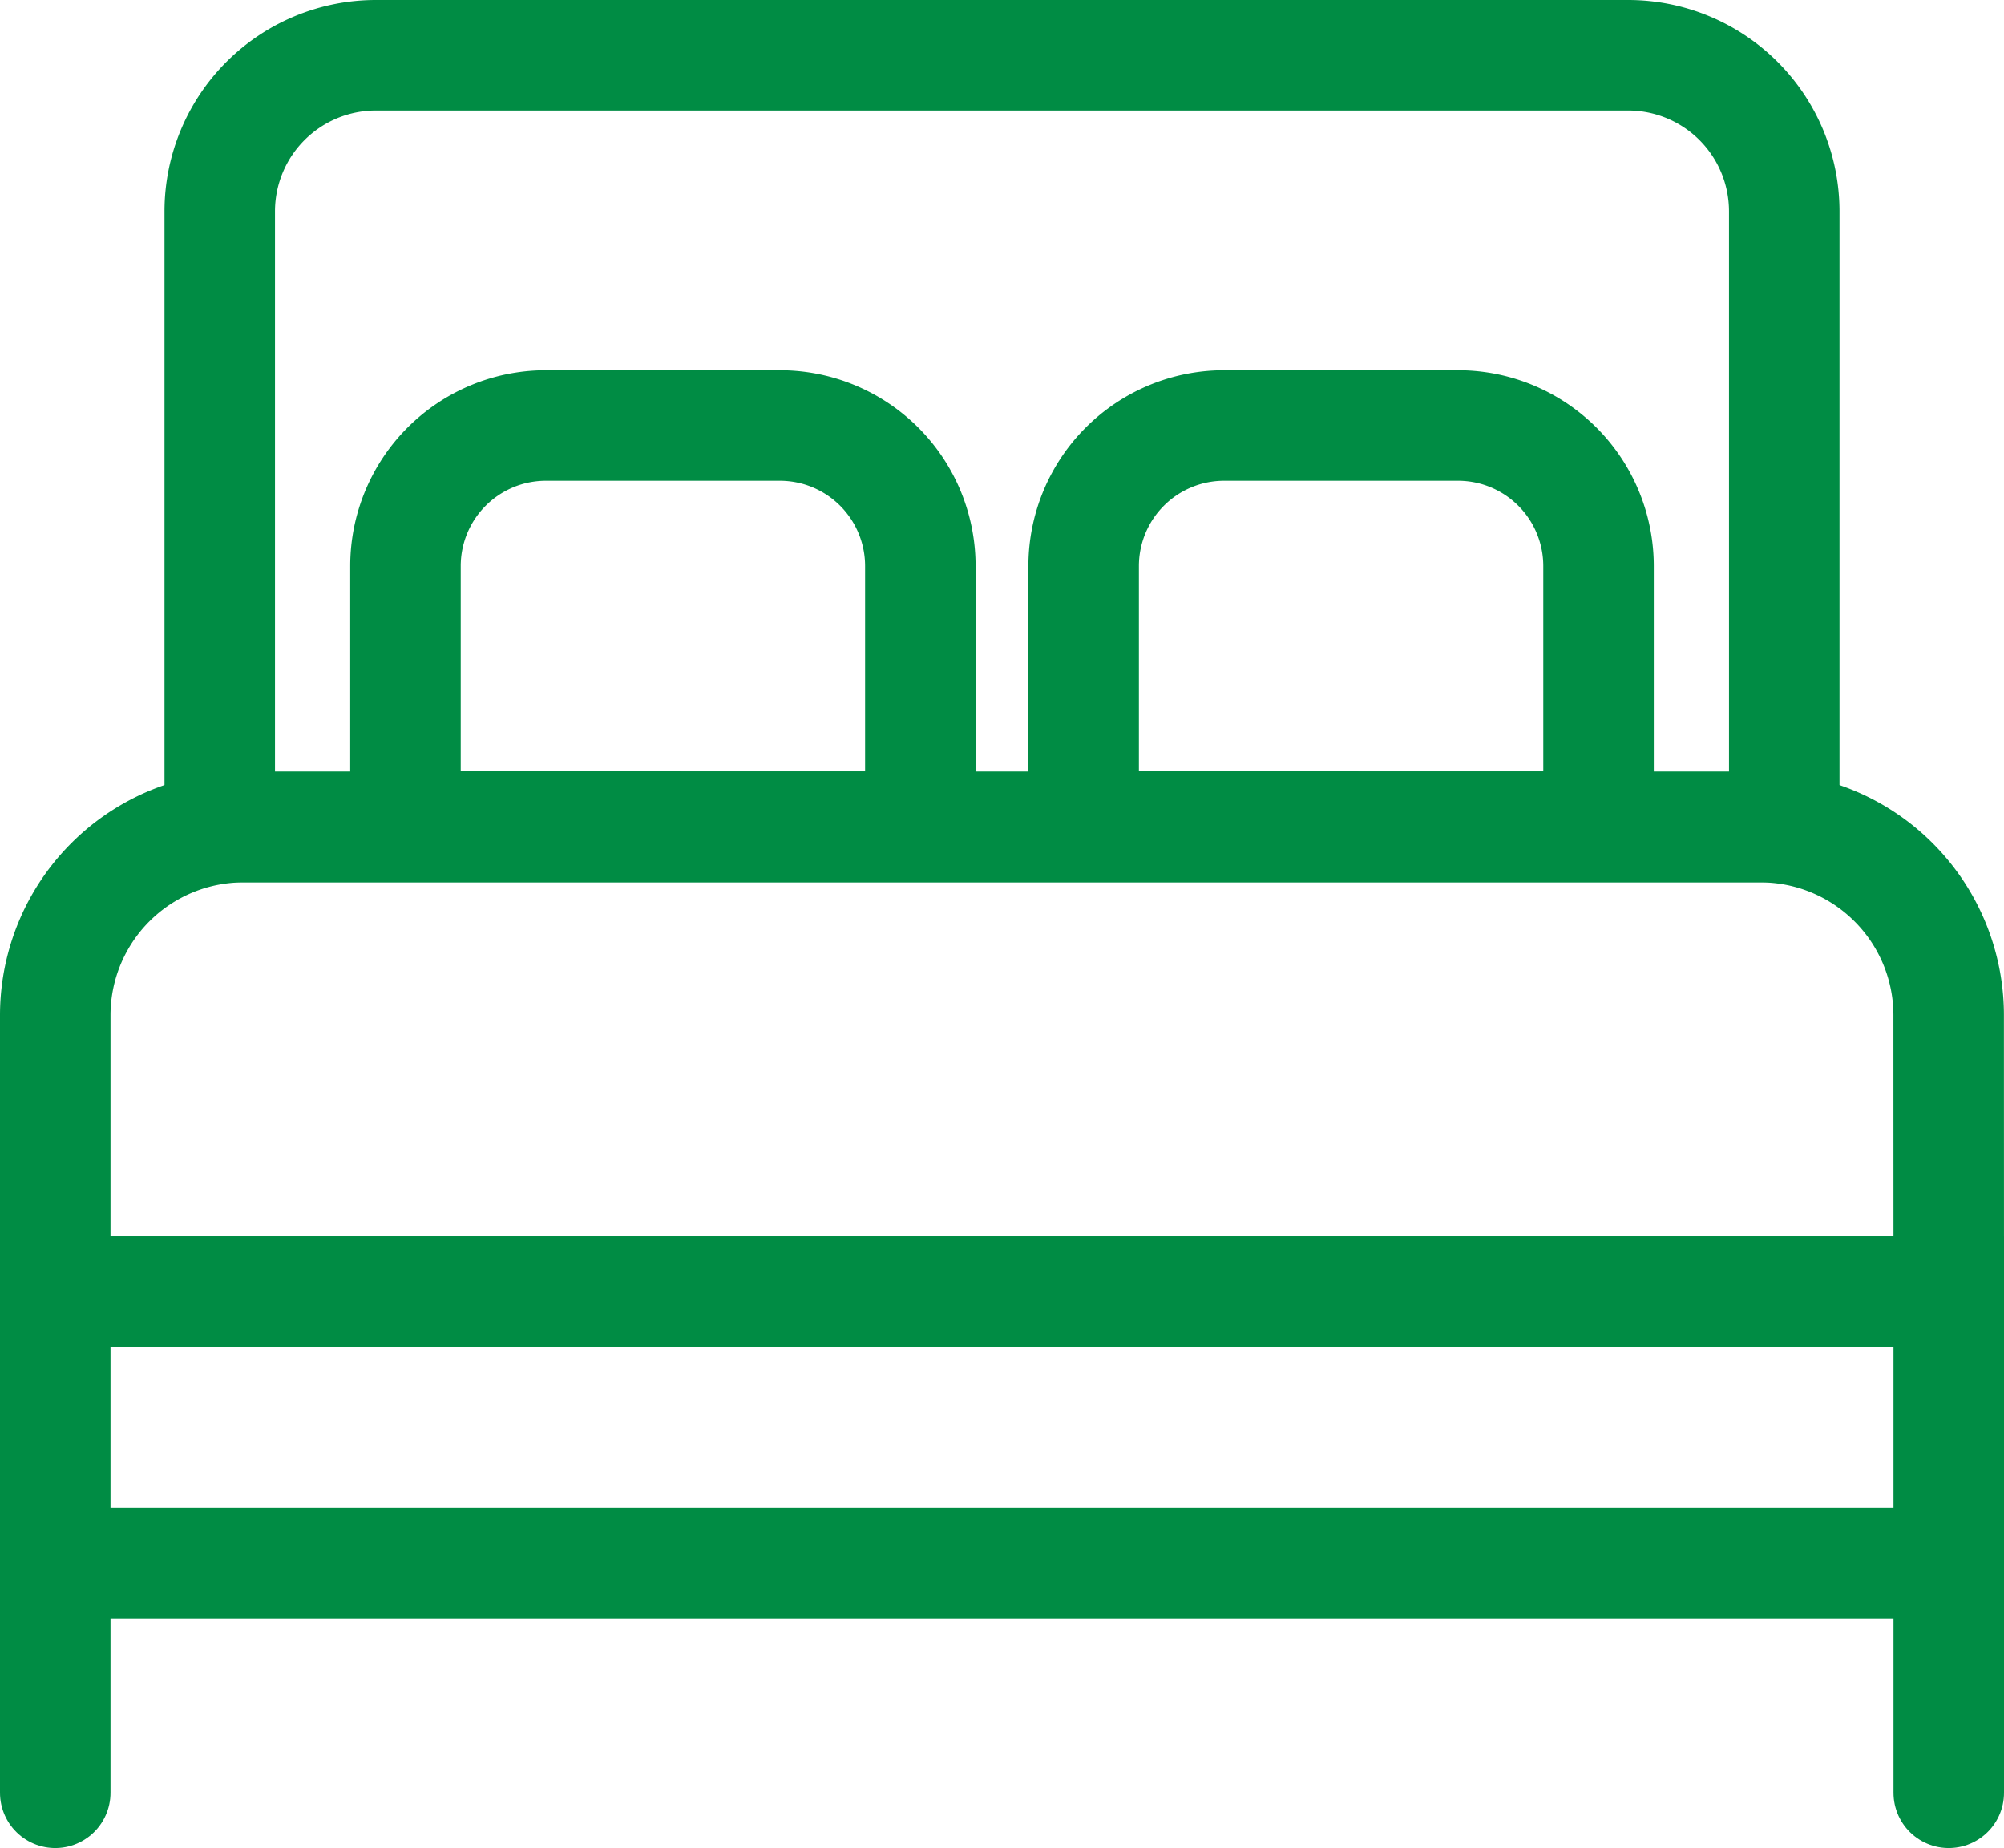 <svg xmlns="http://www.w3.org/2000/svg" width="25.389" height="23.409" viewBox="0 0 25.389 23.409"><defs><style>.a,.b,.c{fill:none;stroke:#008c44;stroke-miterlimit:10;stroke-width:1.4px;}.b{fill-rule:evenodd;}.c{stroke-linecap:round;}</style></defs><g transform="translate(-1217.728 -2510.445)"><g transform="translate(1218.428 2511.145)"><path class="a" d="M1.978,0H17.843a1.978,1.978,0,0,1,1.978,1.978V9.773a0,0,0,0,1,0,0H0a0,0,0,0,1,0,0V1.978A1.978,1.978,0,0,1,1.978,0Z" transform="translate(2.084)"/><g transform="translate(4.437 4.69)"><path class="a" d="M1.78,0H4.743a1.78,1.78,0,0,1,1.78,1.78v3.3a0,0,0,0,1,0,0H0a0,0,0,0,1,0,0V1.78A1.78,1.78,0,0,1,1.78,0Z"/><path class="a" d="M1.78,0H4.743a1.78,1.78,0,0,1,1.78,1.78v3.3a0,0,0,0,1,0,0H0a0,0,0,0,1,0,0V1.78A1.78,1.78,0,0,1,1.78,0Z" transform="translate(8.592)"/></g><path class="b" d="M1242.869,2529.04H1218.88v-3.5a2.384,2.384,0,0,1,2.385-2.384h19.218a2.384,2.384,0,0,1,2.385,2.384Z" transform="translate(-1218.88 -2513.379)"/><rect class="a" width="23.989" height="3.44" transform="translate(0 15.661)"/><line class="c" y2="2.908" transform="translate(0 19.101)"/><line class="c" y2="2.908" transform="translate(23.989 19.101)"/></g></g></svg>